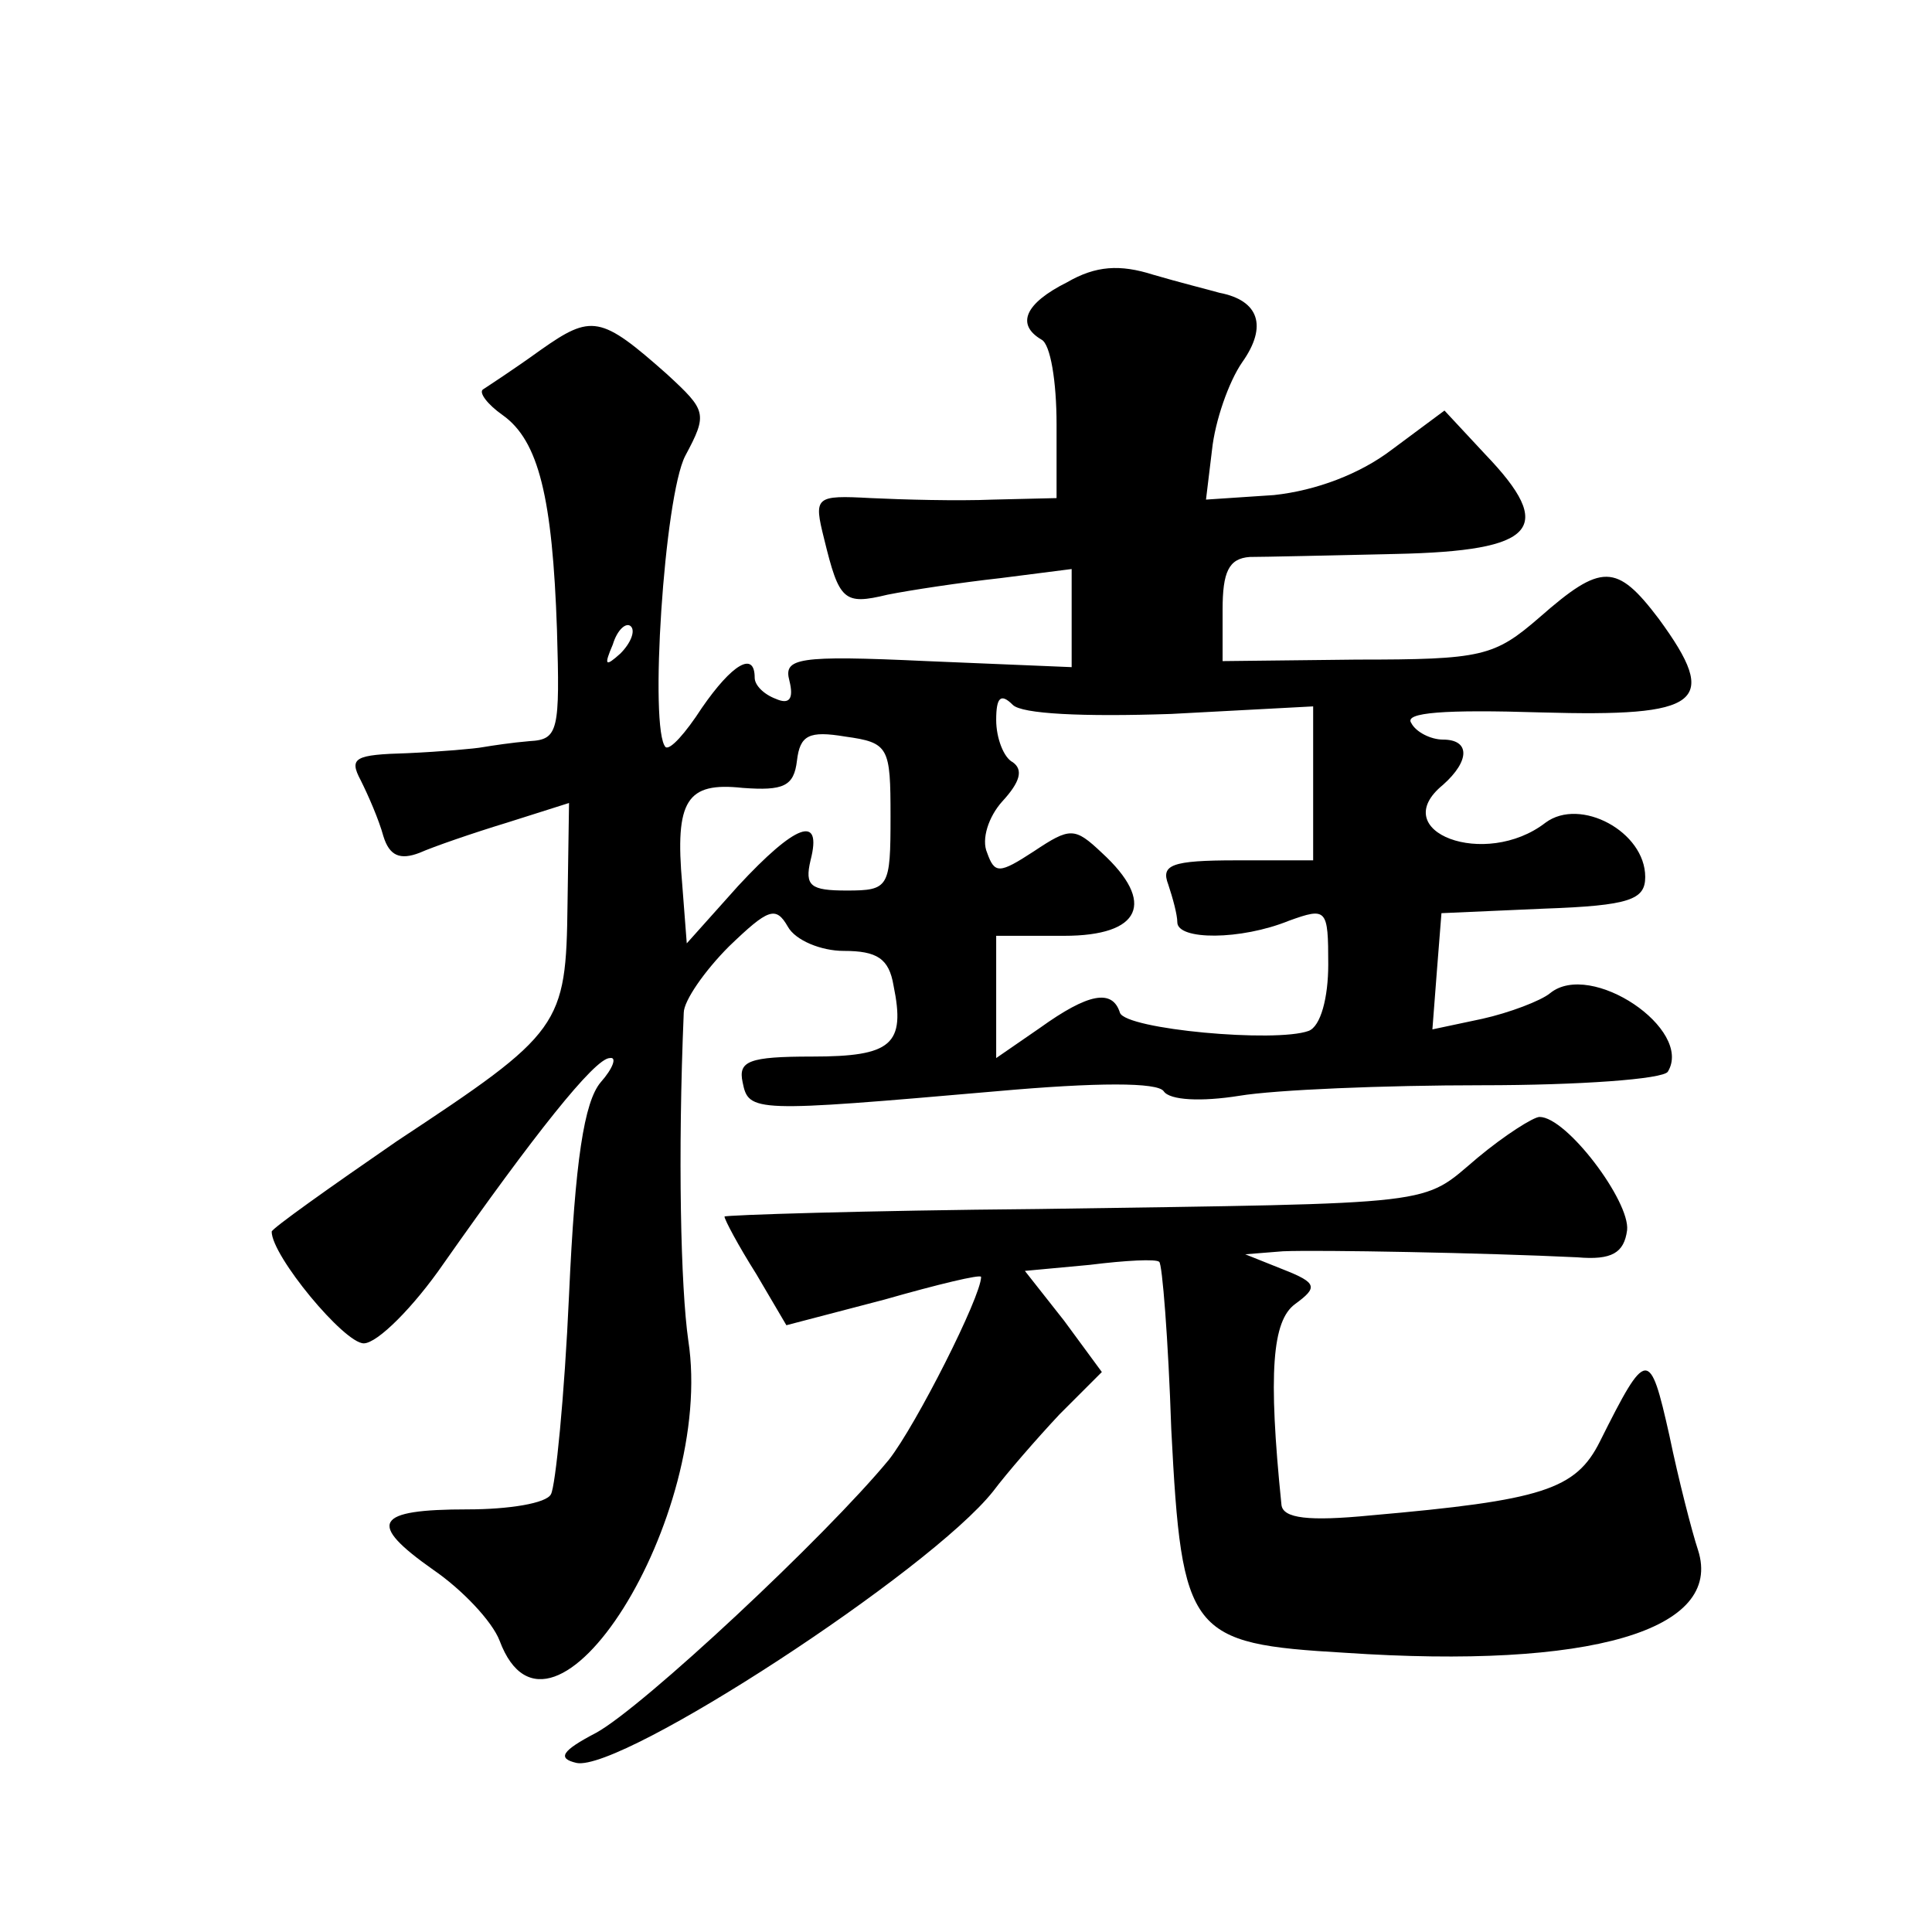 <?xml version="1.0" standalone="no"?>
<!DOCTYPE svg PUBLIC "-//W3C//DTD SVG 20010904//EN"
 "http://www.w3.org/TR/2001/REC-SVG-20010904/DTD/svg10.dtd">
<svg version="1.0" xmlns="http://www.w3.org/2000/svg"
 width="128pt" height="128pt" viewBox="0 0 128 128"
 preserveAspectRatio="xMidYMid meet">
<g transform="translate(0,128) scale(0.1,-0.1)"
fill="#0" stroke="none">
<path d="M707 1093 c-28 -14 -34 -28 -17 -38 6 -3 10 -28 10 -56 l0 -49 -42 -1
c-24 -1 -60 0 -81 1 -37 2 -38 1 -31 -27 10 -41 13 -44 42 -37 15 3 48 8 75 11
l47 6 0 -33 0 -32 -96 4 c-86 4 -95 2 -91 -13 3 -12 0 -16 -9 -12 -8 3 -14 9 -14
14 0 18 -15 9 -35 -20 -11 -17 -21 -28 -24 -26 -11 11 -1 166 13 193 15 28 14 30
-12 54 -44 39 -50 40 -84 16 -18 -13 -35 -24 -38 -26 -3 -2 3 -10 13 -17 24 -17
33 -55 36 -142 2 -67 1 -73 -18 -74 -12 -1 -25 -3 -31 -4 -5 -1 -28 -3 -50 -4 -35
-1 -39 -3 -31 -18 5 -10 12 -26 15 -37 4 -13 11 -16 24 -11 9 4 35 13 58 20 l41
13 -1 -67 c-1 -81 -4 -85 -113 -157 -45 -31 -83 -58 -83 -60 0 -16 48 -74 61 -74
9 0 33 24 53 53 59 84 100 136 110 136 5 1 2 -7 -6 -16 -11 -13 -17 -52 -21 -141
-3 -67 -9 -127 -12 -132 -3 -6 -28 -10 -55 -10 -62 0 -67 -9 -23 -40 19 -13 39
-34 44 -47 34 -91 143 82 125 199 -5 35 -7 122 -3 217 0 8 14 28 30 44 26 25 31
27 39 13 5 -9 22 -16 37 -16 22 0 30 -5 33 -23 8 -39 -1 -47 -54 -47 -42 0 -49
-3 -46 -17 4 -20 7 -20 168 -6 67 6 107 6 111 0 4 -6 25 -7 50 -3 24 4 96 7 161
7 64 0 120 4 123 9 17 28 -51 74 -78 52 -6 -5 -27 -13 -45 -17 l-33 -7 3 39 3 38
68 3 c57 2 67 6 67 21 0 30 -43 53 -66 36 -40 -31 -106 -6 -68 25 18 16 18 30 0
30 -8 0 -18 5 -21 11 -5 7 22 9 86 7 106 -3 119 6 78 62 -28 37 -38 37 -79 1 -30
-26 -38 -28 -121 -28 l-89 -1 0 34 c0 25 4 34 18 35 9 0 53 1 97 2 93 2 106 17
59 66 l-27 29 -35 -26 c-21 -16 -50 -27 -78 -30 l-45 -3 4 33 c2 19 11 45 20 58
17 24 11 41 -15 46 -7 2 -27 7 -44 12 -22 7 -38 6 -57 -5z m-296 -246 c-10 -9 -11
-8 -5 6 3 10 9 15 12 12 3 -3 0 -11 -7 -18z m365 -40 l94 5 0 -51 0 -51 -51 0 c-43
0 -50 -3 -45 -16 3 -9 6 -20 6 -25 0 -12 42 -12 74 1 25 9 26 8 26 -29 0 -22 -5
-41 -13 -44 -22 -8 -121 1 -125 12 -5 16 -21 13 -53 -10 l-29 -20 0 40 0 41 45
0 c51 0 61 22 25 55 -18 17 -21 17 -45 1 -23 -15 -26 -15 -31 -1 -4 9 1 24 10 34
12 13 14 21 7 26 -6 3 -11 16 -11 28 0 15 3 18 11 10 6 -6 46 -8 105 -6z m-186
-68 c0 -47 -1 -49 -29 -49 -24 0 -28 3 -24 20 8 31 -10 24 -48 -17 l-34 -38 -3
39 c-5 56 3 68 40 64 27 -2 34 1 36 18 2 17 8 20 32 16 29 -4 30 -7 30 -53z M979
513 c-38 -32 -21 -30 -291 -34 -115 -1 -208 -4 -208 -5 0 -2 9 -19 21 -38 l20 -34
65 17 c35 10 64 17 64 15 0 -13 -43 -98 -61 -121 -42 -51 -163 -164 -194 -181 -23
-12 -26 -17 -13 -20 30 -6 234 127 276 180 9 12 29 35 44 51 l28 28 -25 34 -26
33 43 4 c24 3 44 4 46 2 2 -1 6 -51 8 -111 7 -136 12 -142 115 -148 163 -11 251
15 234 68 -4 12 -13 47 -19 76 -13 58 -15 58 -46 -4 -16 -32 -38 -39 -152 -49 -41
-4 -58 -2 -59 7 -9 88 -6 122 9 133 15 11 15 14 -8 23 l-25 10 25 2 c24 1 133 -1
195 -4 23 -2 31 3 33 18 2 19 -40 75 -58 75 -4 0 -23 -12 -41 -27z"/>
</g>
</svg>
